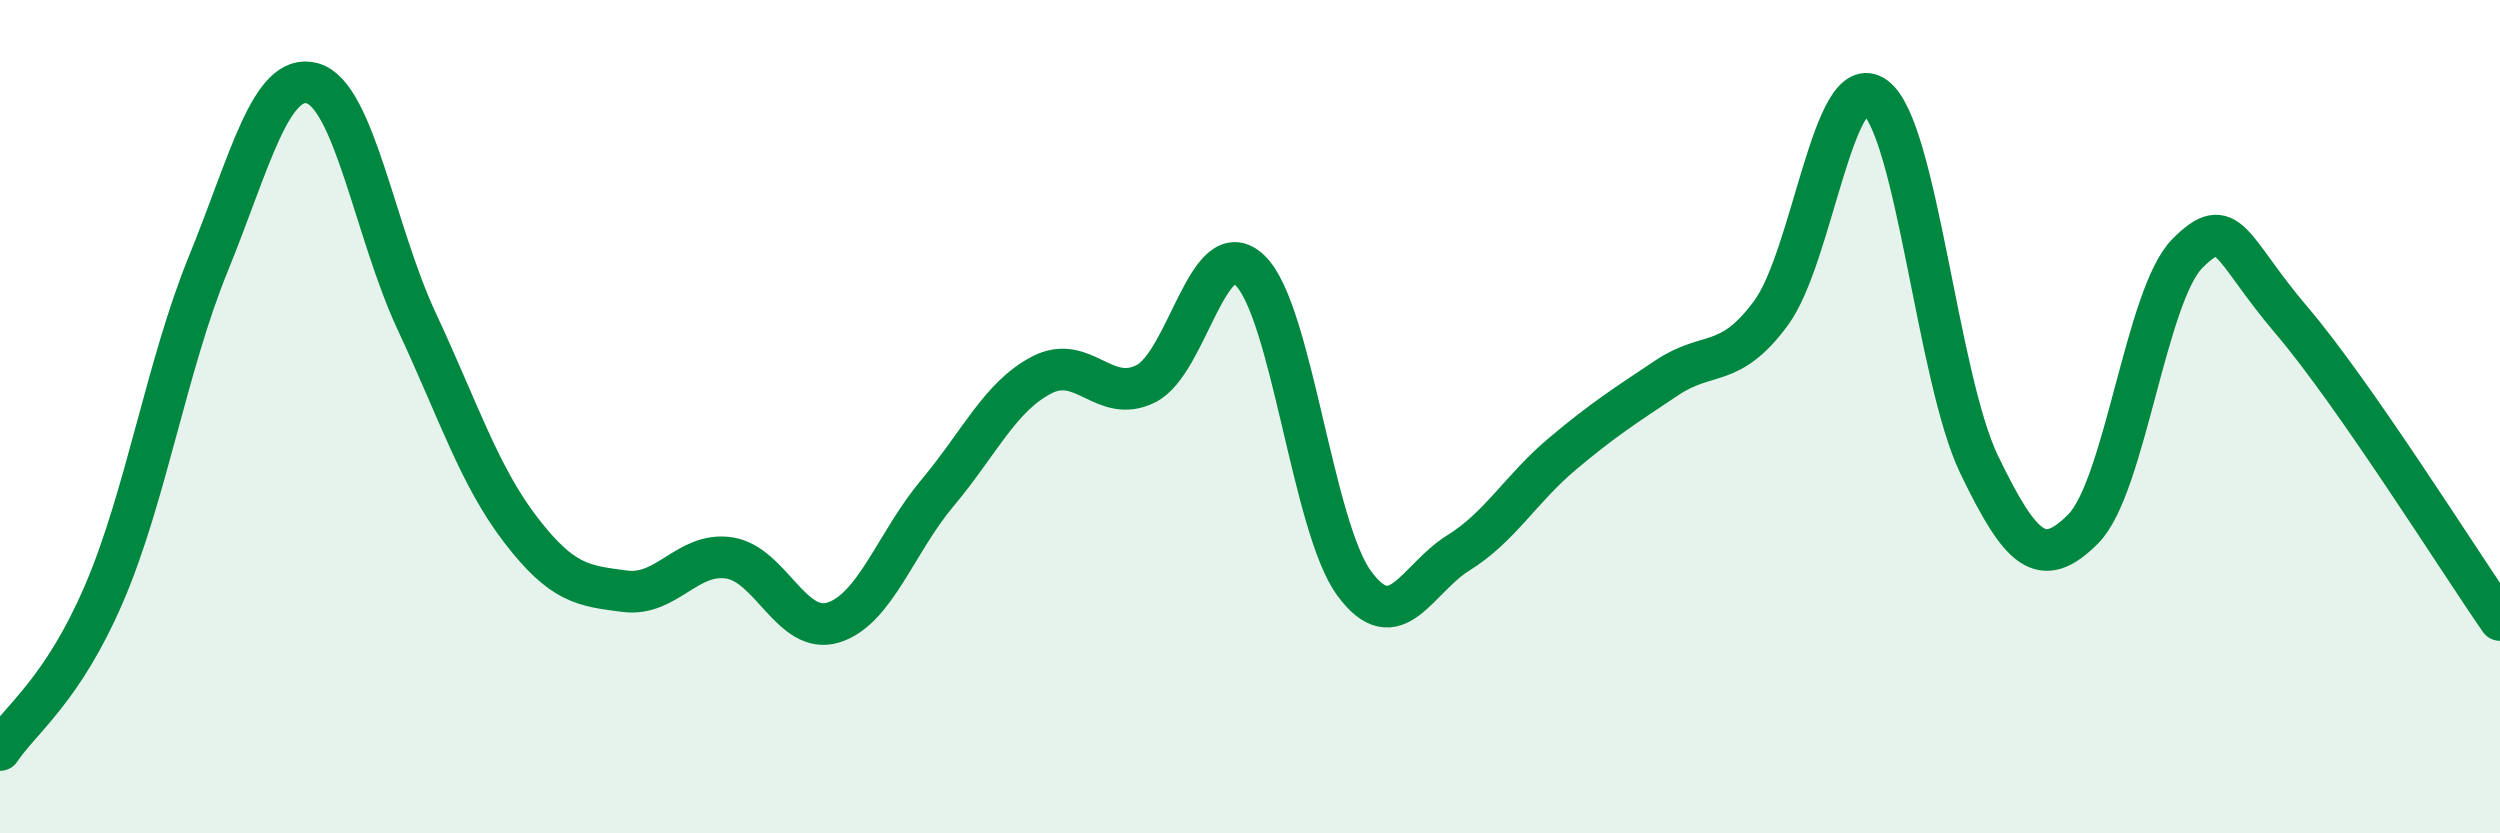 
    <svg width="60" height="20" viewBox="0 0 60 20" xmlns="http://www.w3.org/2000/svg">
      <path
        d="M 0,18 C 0.5,17.25 1.5,16.57 2.5,14.24 C 3.5,11.91 4,8.78 5,6.33 C 6,3.88 6.5,1.72 7.5,2 C 8.5,2.28 9,5.57 10,7.71 C 11,9.85 11.5,11.42 12.5,12.72 C 13.5,14.02 14,14.06 15,14.19 C 16,14.32 16.5,13.24 17.5,13.39 C 18.5,13.54 19,15.25 20,14.94 C 21,14.63 21.5,13.02 22.5,11.83 C 23.5,10.64 24,9.52 25,9 C 26,8.48 26.5,9.71 27.5,9.21 C 28.5,8.71 29,5.53 30,6.49 C 31,7.45 31.5,12.64 32.5,14 C 33.5,15.36 34,13.89 35,13.27 C 36,12.65 36.5,11.73 37.5,10.89 C 38.5,10.05 39,9.74 40,9.07 C 41,8.4 41.5,8.87 42.5,7.52 C 43.5,6.17 44,1.6 45,2.33 C 46,3.06 46.5,9.08 47.5,11.15 C 48.5,13.22 49,13.7 50,12.69 C 51,11.68 51.5,7.08 52.5,6.08 C 53.5,5.08 53.5,5.93 55,7.69 C 56.5,9.45 59,13.44 60,14.88L60 20L0 20Z"
        fill="#008740"
        opacity="0.1"
        stroke-linecap="round"
        stroke-linejoin="round"
      />
      <path
        d="M 0,18 C 0.5,17.25 1.5,16.57 2.5,14.24 C 3.5,11.91 4,8.78 5,6.33 C 6,3.88 6.5,1.72 7.5,2 C 8.5,2.28 9,5.57 10,7.71 C 11,9.85 11.5,11.42 12.5,12.72 C 13.5,14.02 14,14.06 15,14.19 C 16,14.32 16.5,13.24 17.5,13.39 C 18.5,13.54 19,15.25 20,14.94 C 21,14.63 21.5,13.02 22.5,11.83 C 23.5,10.64 24,9.52 25,9 C 26,8.48 26.5,9.71 27.5,9.21 C 28.5,8.71 29,5.53 30,6.49 C 31,7.45 31.5,12.64 32.5,14 C 33.5,15.36 34,13.89 35,13.27 C 36,12.65 36.5,11.73 37.5,10.89 C 38.5,10.05 39,9.74 40,9.07 C 41,8.4 41.5,8.87 42.5,7.52 C 43.5,6.17 44,1.6 45,2.33 C 46,3.06 46.5,9.08 47.5,11.15 C 48.5,13.22 49,13.7 50,12.69 C 51,11.68 51.5,7.08 52.5,6.08 C 53.5,5.08 53.5,5.93 55,7.69 C 56.5,9.45 59,13.44 60,14.88"
        stroke="#008740"
        stroke-width="1"
        fill="none"
        stroke-linecap="round"
        stroke-linejoin="round"
      />
    </svg>
  